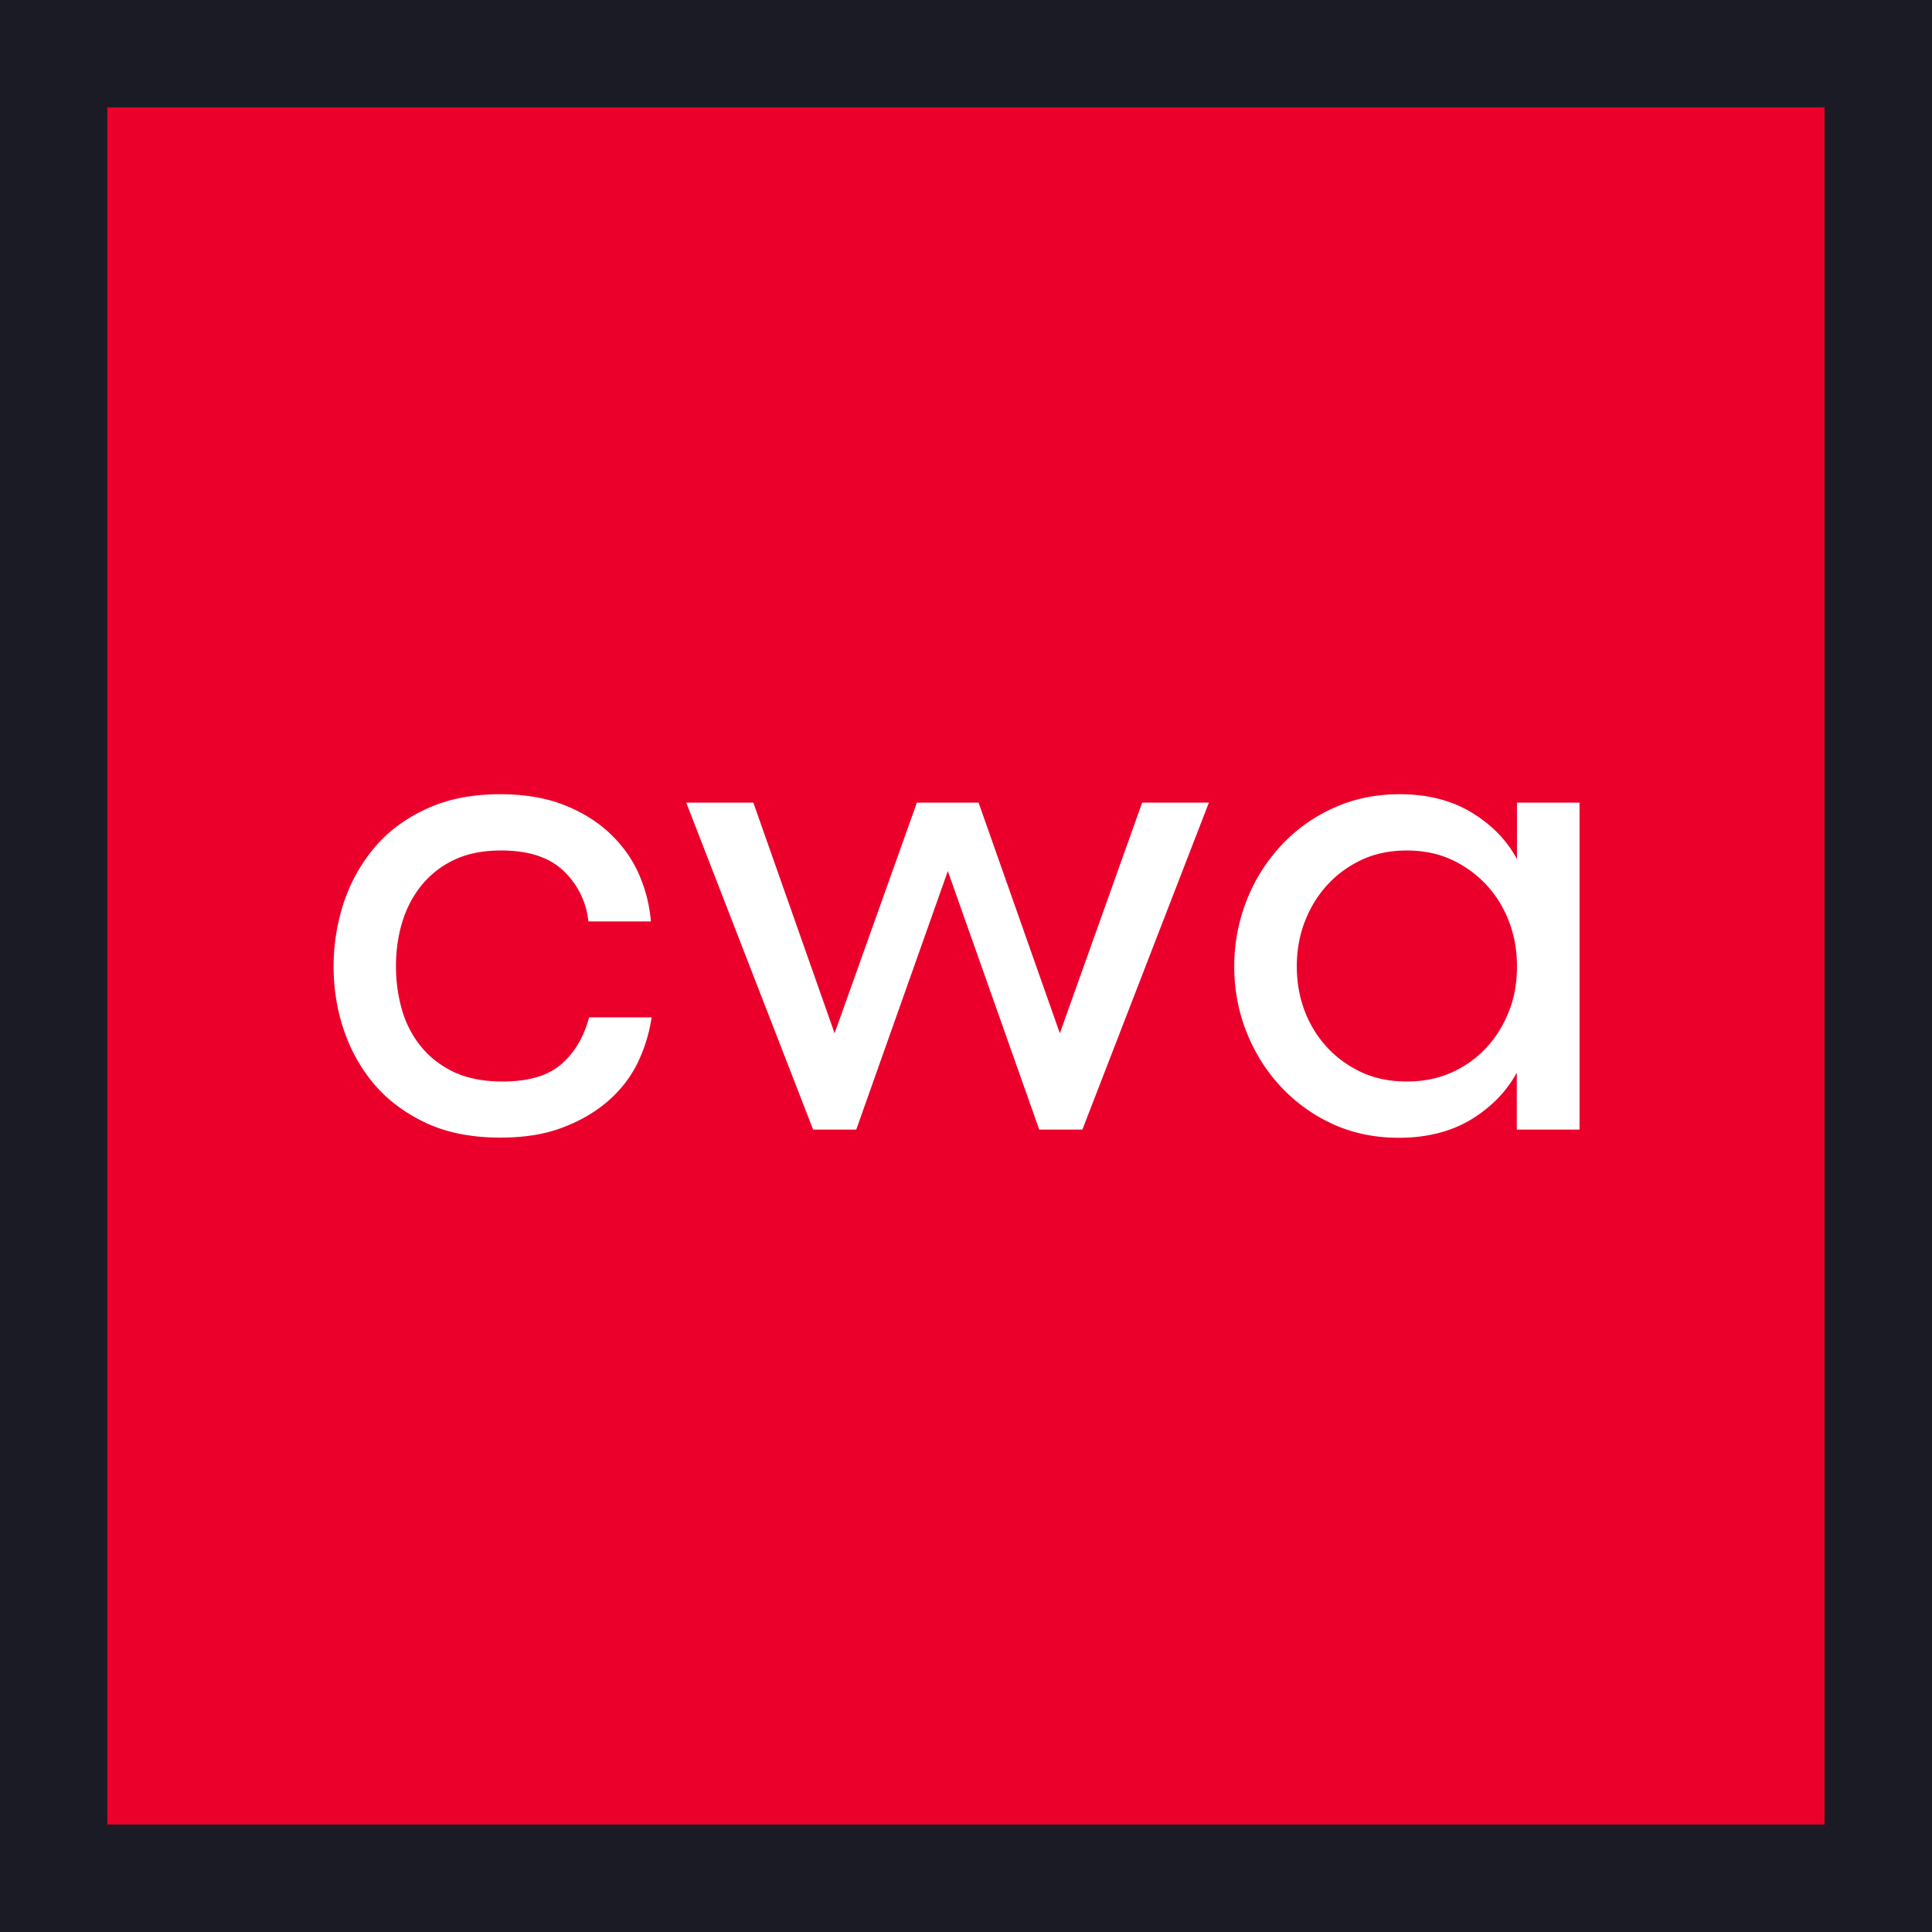 <svg id="Layer_1" xmlns="http://www.w3.org/2000/svg" viewBox="0 0 110.56 110.56"><style>.st2{fill:#fff}</style><path fill="#1b1b26" d="M110.56 110.56H0V0h110.56v110.56z"/><path fill="#eb002b" d="M104.41 104.41H6.14V6.14h98.27v98.27z"/><path class="st2" d="M19.09 55.3c0-1.26.2-2.48.59-3.67.4-1.18.99-2.23 1.77-3.15.78-.92 1.77-1.65 2.97-2.2 1.19-.55 2.59-.83 4.18-.83 1.39 0 2.62.2 3.66.61 1.05.41 1.93.96 2.65 1.64.72.68 1.27 1.46 1.65 2.32.38.87.61 1.77.69 2.71h-3.58a4.613 4.613 0 0 0-1.42-2.89c-.81-.78-2-1.17-3.57-1.17-1.05 0-1.94.18-2.7.54-.75.36-1.37.85-1.87 1.47s-.86 1.32-1.1 2.12c-.24.8-.35 1.63-.35 2.5 0 .88.12 1.72.35 2.51.23.79.6 1.49 1.1 2.1.5.61 1.13 1.09 1.89 1.45.76.35 1.68.53 2.76.53 1.49 0 2.61-.33 3.37-1 .76-.66 1.28-1.55 1.58-2.67h3.58a9.05 9.05 0 0 1-.81 2.62c-.41.83-.98 1.56-1.71 2.19-.73.63-1.6 1.13-2.62 1.51-1.01.38-2.18.56-3.51.56-1.62 0-3.03-.27-4.22-.82-1.19-.55-2.18-1.28-2.97-2.19a9.427 9.427 0 0 1-1.77-3.14c-.4-1.17-.59-2.39-.59-3.65zM39.27 45.93h3.84l4.65 13.2 4.71-13.2H56l4.65 13.2 4.71-13.2h3.82l-7.24 18.71h-2.47l-5.23-14.79L49 64.64h-2.47l-7.26-18.71zM70.63 55.3c0-1.32.24-2.57.71-3.77a9.79 9.79 0 0 1 1.99-3.16 9.15 9.15 0 0 1 3-2.14c1.14-.52 2.4-.78 3.77-.78 1.59 0 2.97.35 4.12 1.05 1.15.7 2.02 1.59 2.59 2.67v-3.24h3.58v18.71H86.8v-3.26c-.58 1.07-1.44 1.96-2.59 2.67-1.15.7-2.54 1.06-4.16 1.06-1.37 0-2.63-.26-3.77-.78a9.367 9.367 0 0 1-2.98-2.14c-.84-.9-1.5-1.95-1.97-3.14-.47-1.19-.7-2.44-.7-3.75zm3.58 0c0 .91.15 1.76.45 2.55s.73 1.48 1.28 2.08c.55.6 1.21 1.07 1.97 1.43.76.35 1.63.53 2.59.53s1.83-.18 2.6-.53a6.06 6.06 0 0 0 1.98-1.43c.55-.6.97-1.29 1.28-2.08s.45-1.64.45-2.55c0-.91-.15-1.76-.45-2.55-.3-.79-.73-1.49-1.28-2.09a6.42 6.42 0 0 0-1.98-1.45c-.77-.36-1.64-.54-2.6-.54-.96 0-1.83.18-2.59.54-.76.36-1.42.84-1.97 1.45-.55.6-.97 1.3-1.28 2.1-.3.79-.45 1.64-.45 2.54z"/></svg>